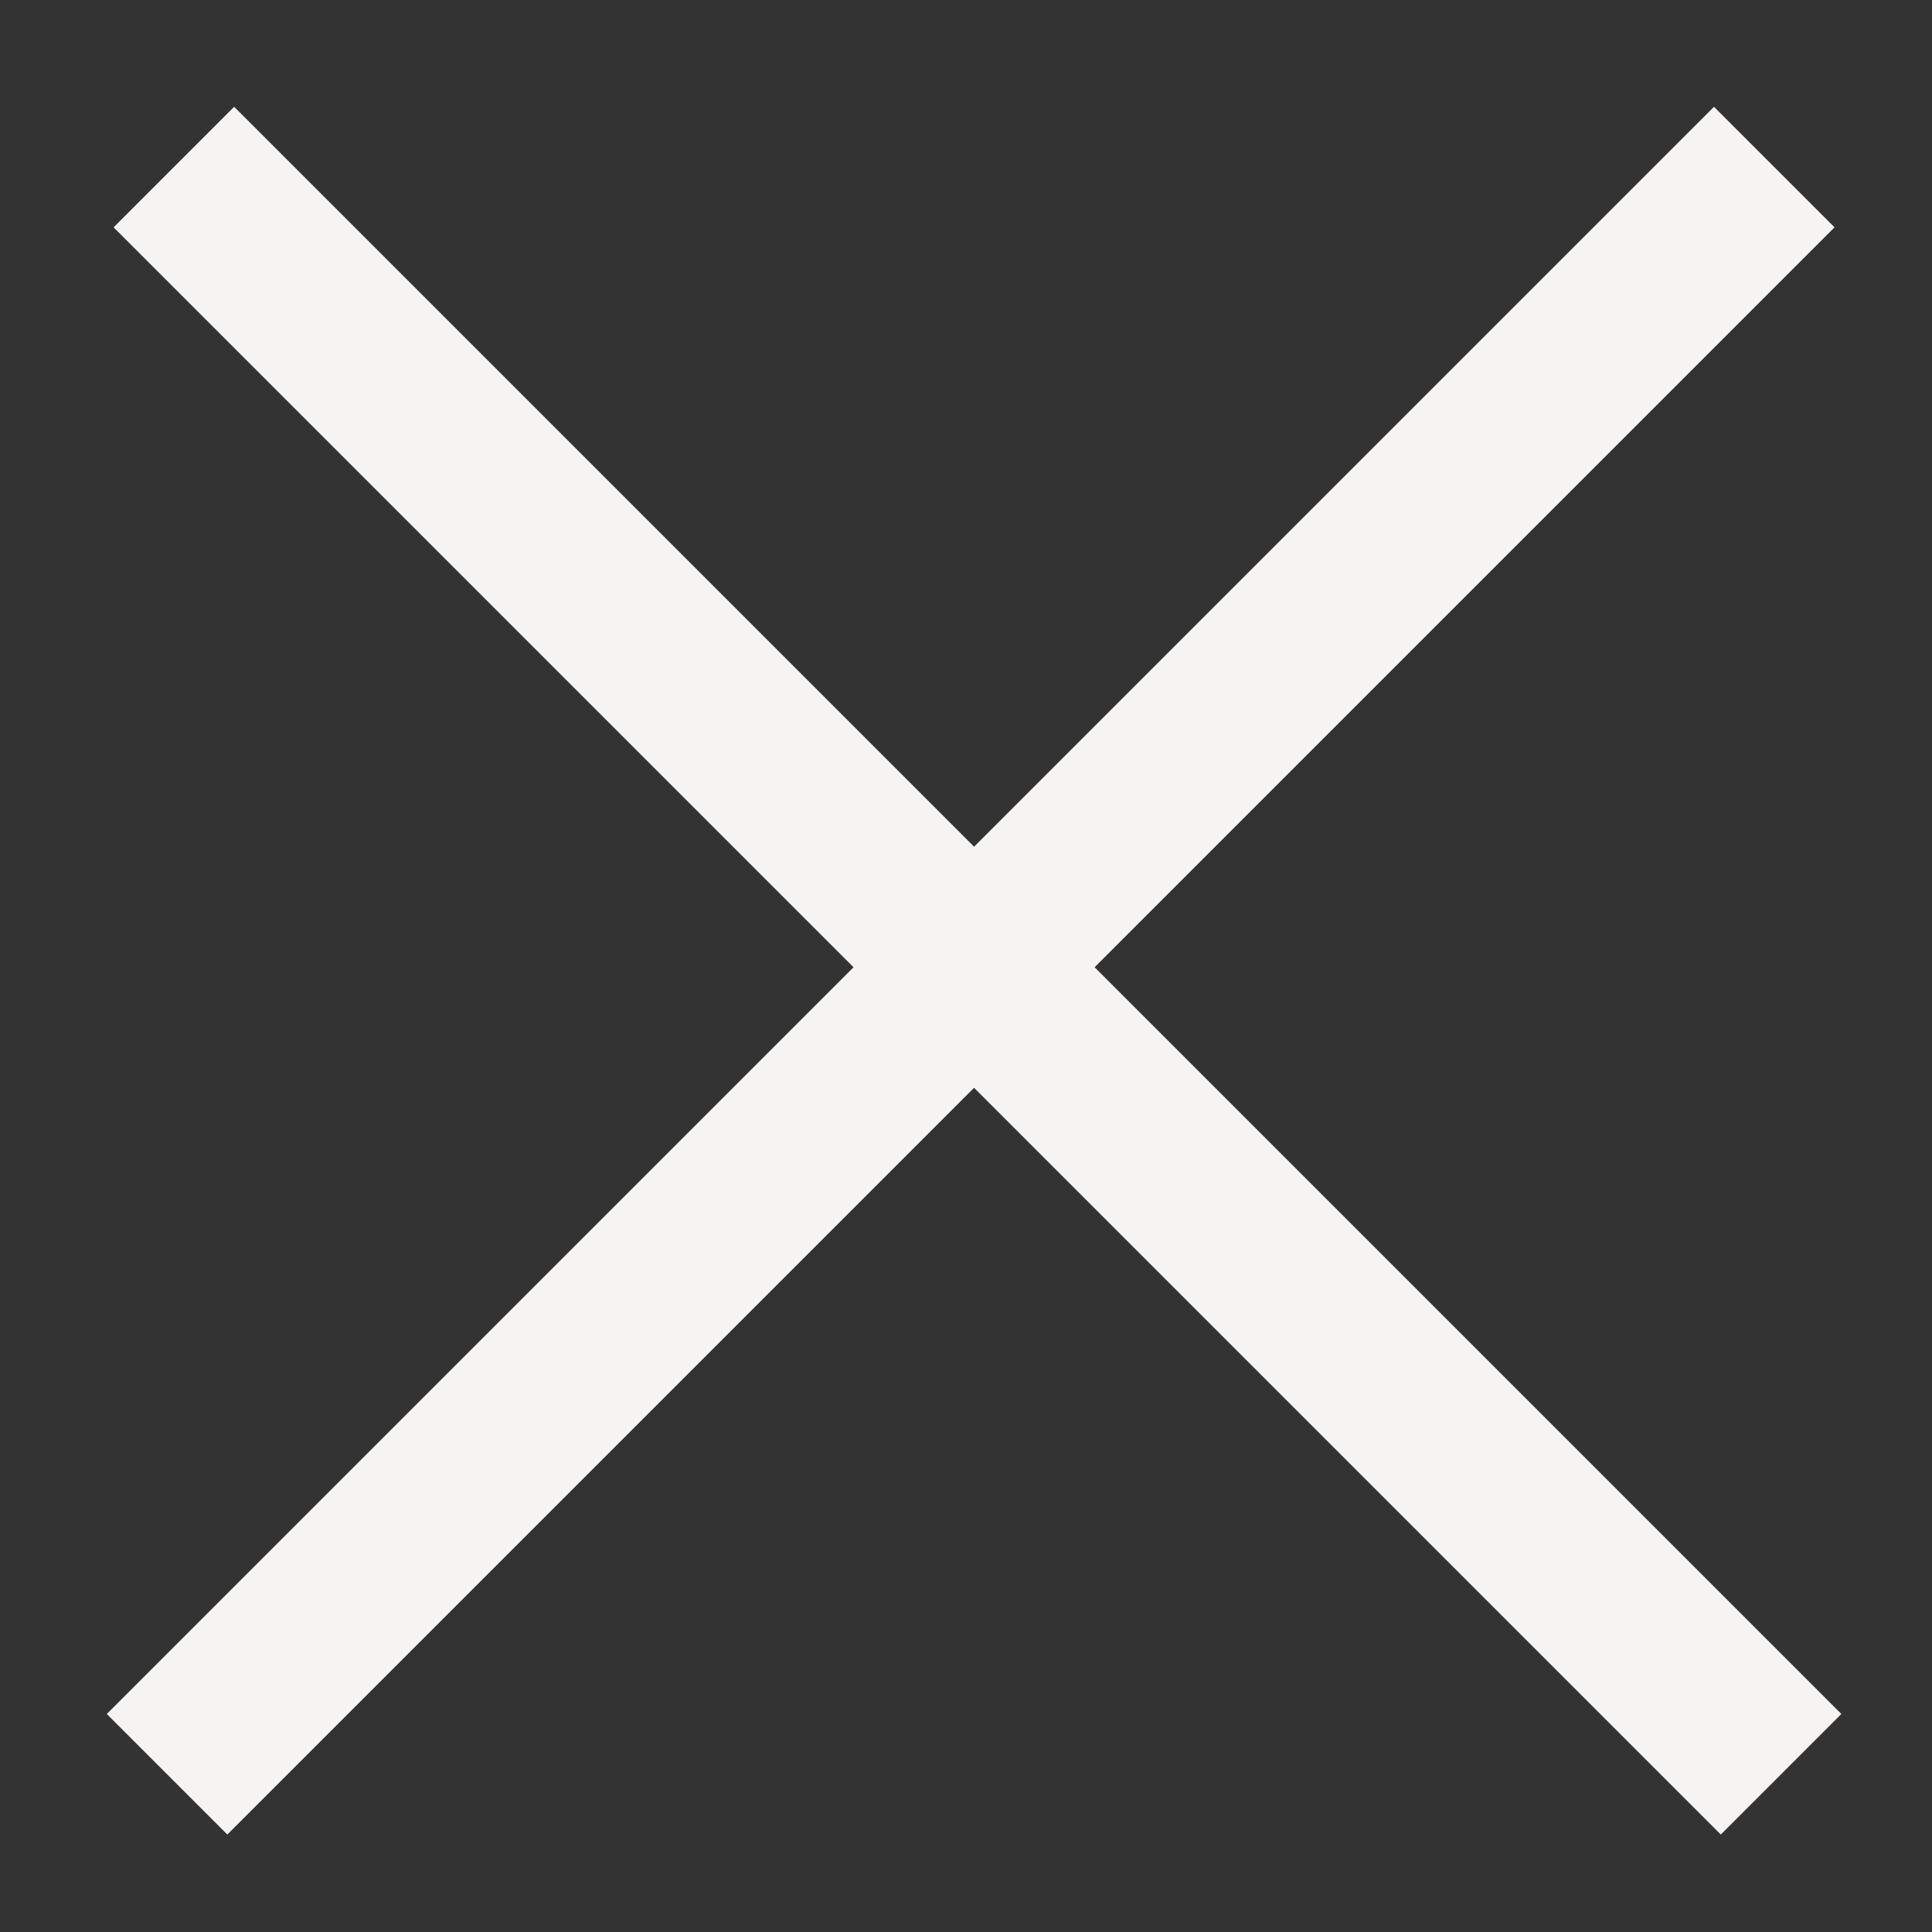 <svg width="17" height="17" viewBox="0 0 17 17" fill="none" xmlns="http://www.w3.org/2000/svg">
<rect x="0" y="0" width="17" height="17" fill="#333333" stroke="none"/>
<line x1="1.53" y1="1.47" x2="15.672" y2="15.612" stroke="#F6F4F2" stroke-width="1.5"/>
<line x1="1.47" y1="15.612" x2="15.612" y2="1.47" stroke="#F6F4F2" stroke-width="1.5"/>
</svg>
